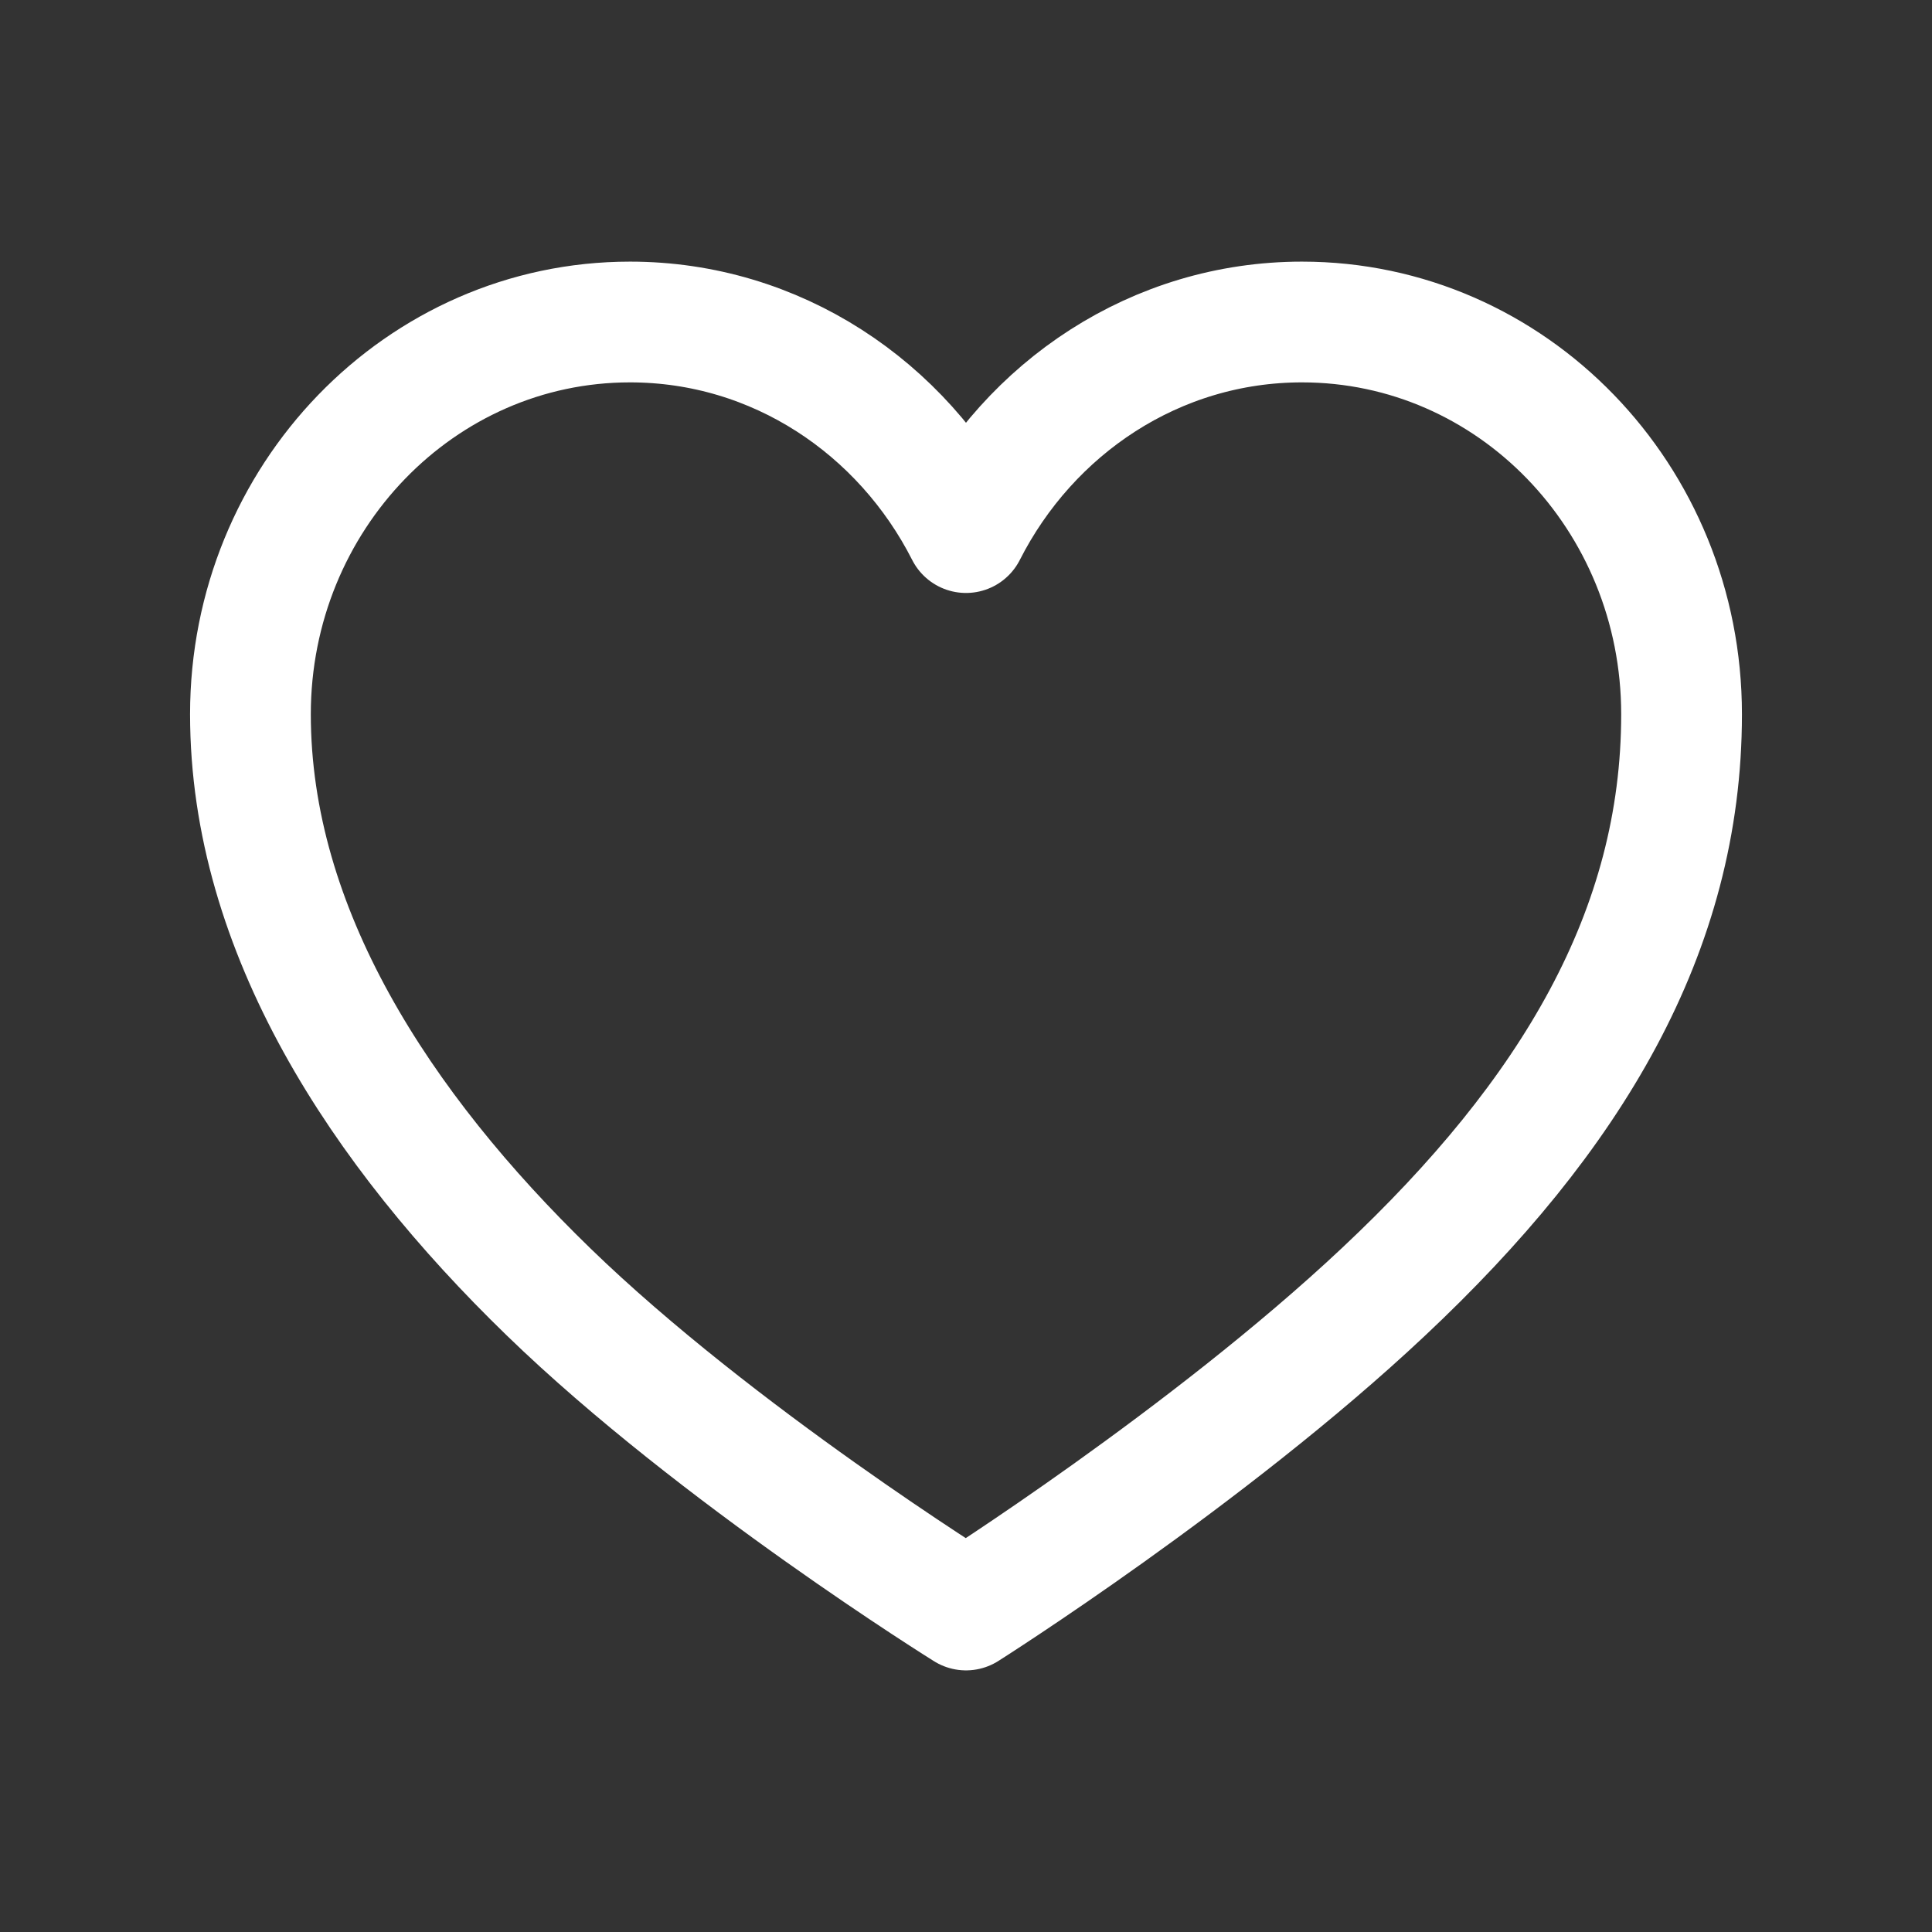 <svg width="24" height="24" viewBox="0 0 24 24" fill="none" xmlns="http://www.w3.org/2000/svg">
<rect x="0" y="0" width="24" height="24" fill="#333333" stroke="none"/>
<path d="M16.174 4C14.357 4 12.788 5.064 12 6.616C11.212 5.064 9.642 4 7.826 4C5.221 4 3.111 6.184 3.111 8.872C3.111 11.56 4.727 14.024 6.814 16.048C8.9 18.072 12 20 12 20C12 20 14.999 18.104 17.186 16.048C19.521 13.856 20.889 11.568 20.889 8.872C20.889 6.176 18.779 4 16.174 4Z" stroke="white" stroke-width="1.5" stroke-linecap="round" stroke-linejoin="round"/>
</svg>
